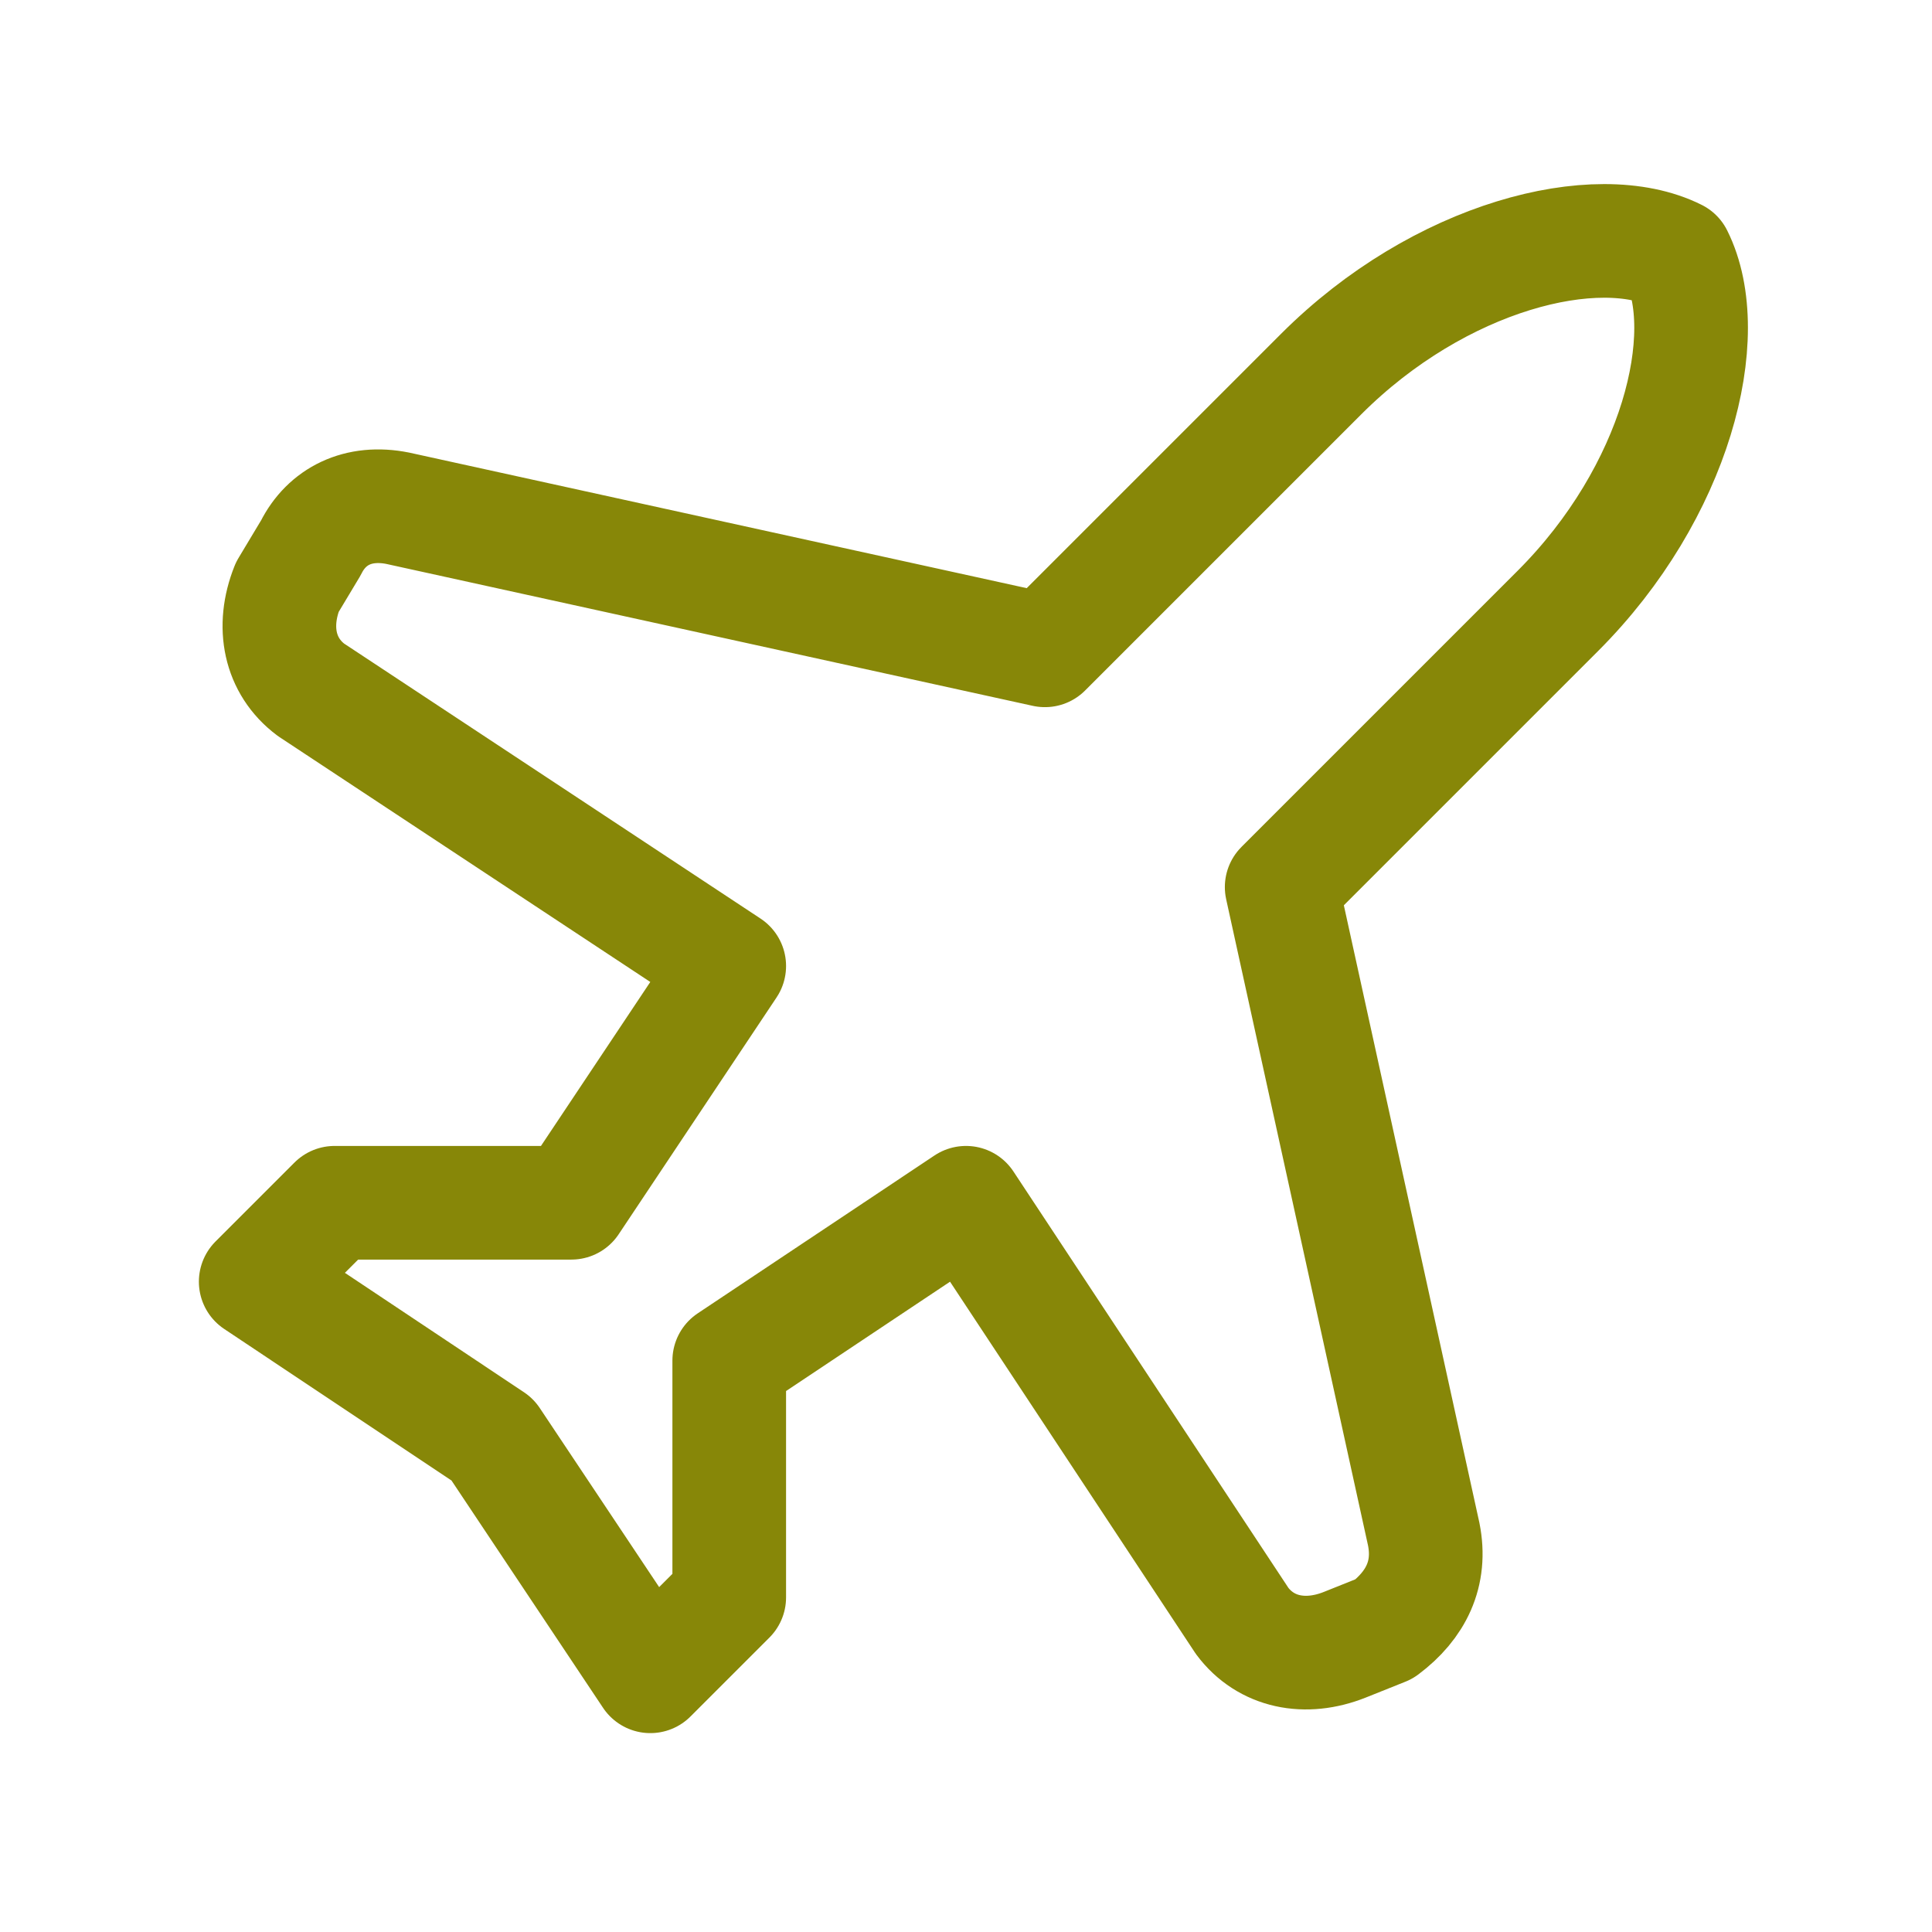 <svg width="51" height="51" viewBox="0 0 51 51" fill="none" xmlns="http://www.w3.org/2000/svg">
<path d="M37.583 40.5L33.833 23.417L41.125 16.125C44.25 13 45.292 8.833 44.25 6.75C42.167 5.708 38 6.75 34.875 9.875L27.583 17.167L10.5 13.417C9.458 13.208 8.625 13.625 8.208 14.458L7.583 15.5C7.167 16.542 7.375 17.583 8.208 18.208L19.25 25.5L15.083 31.75H8.833L6.75 33.833L13 38L17.167 44.25L19.25 42.167V35.917L25.5 31.75L32.792 42.792C33.417 43.625 34.458 43.833 35.5 43.417L36.542 43C37.375 42.375 37.792 41.542 37.583 40.5Z" stroke="#878708" stroke-width="3" stroke-linecap="round" stroke-linejoin="round"/>
</svg>
